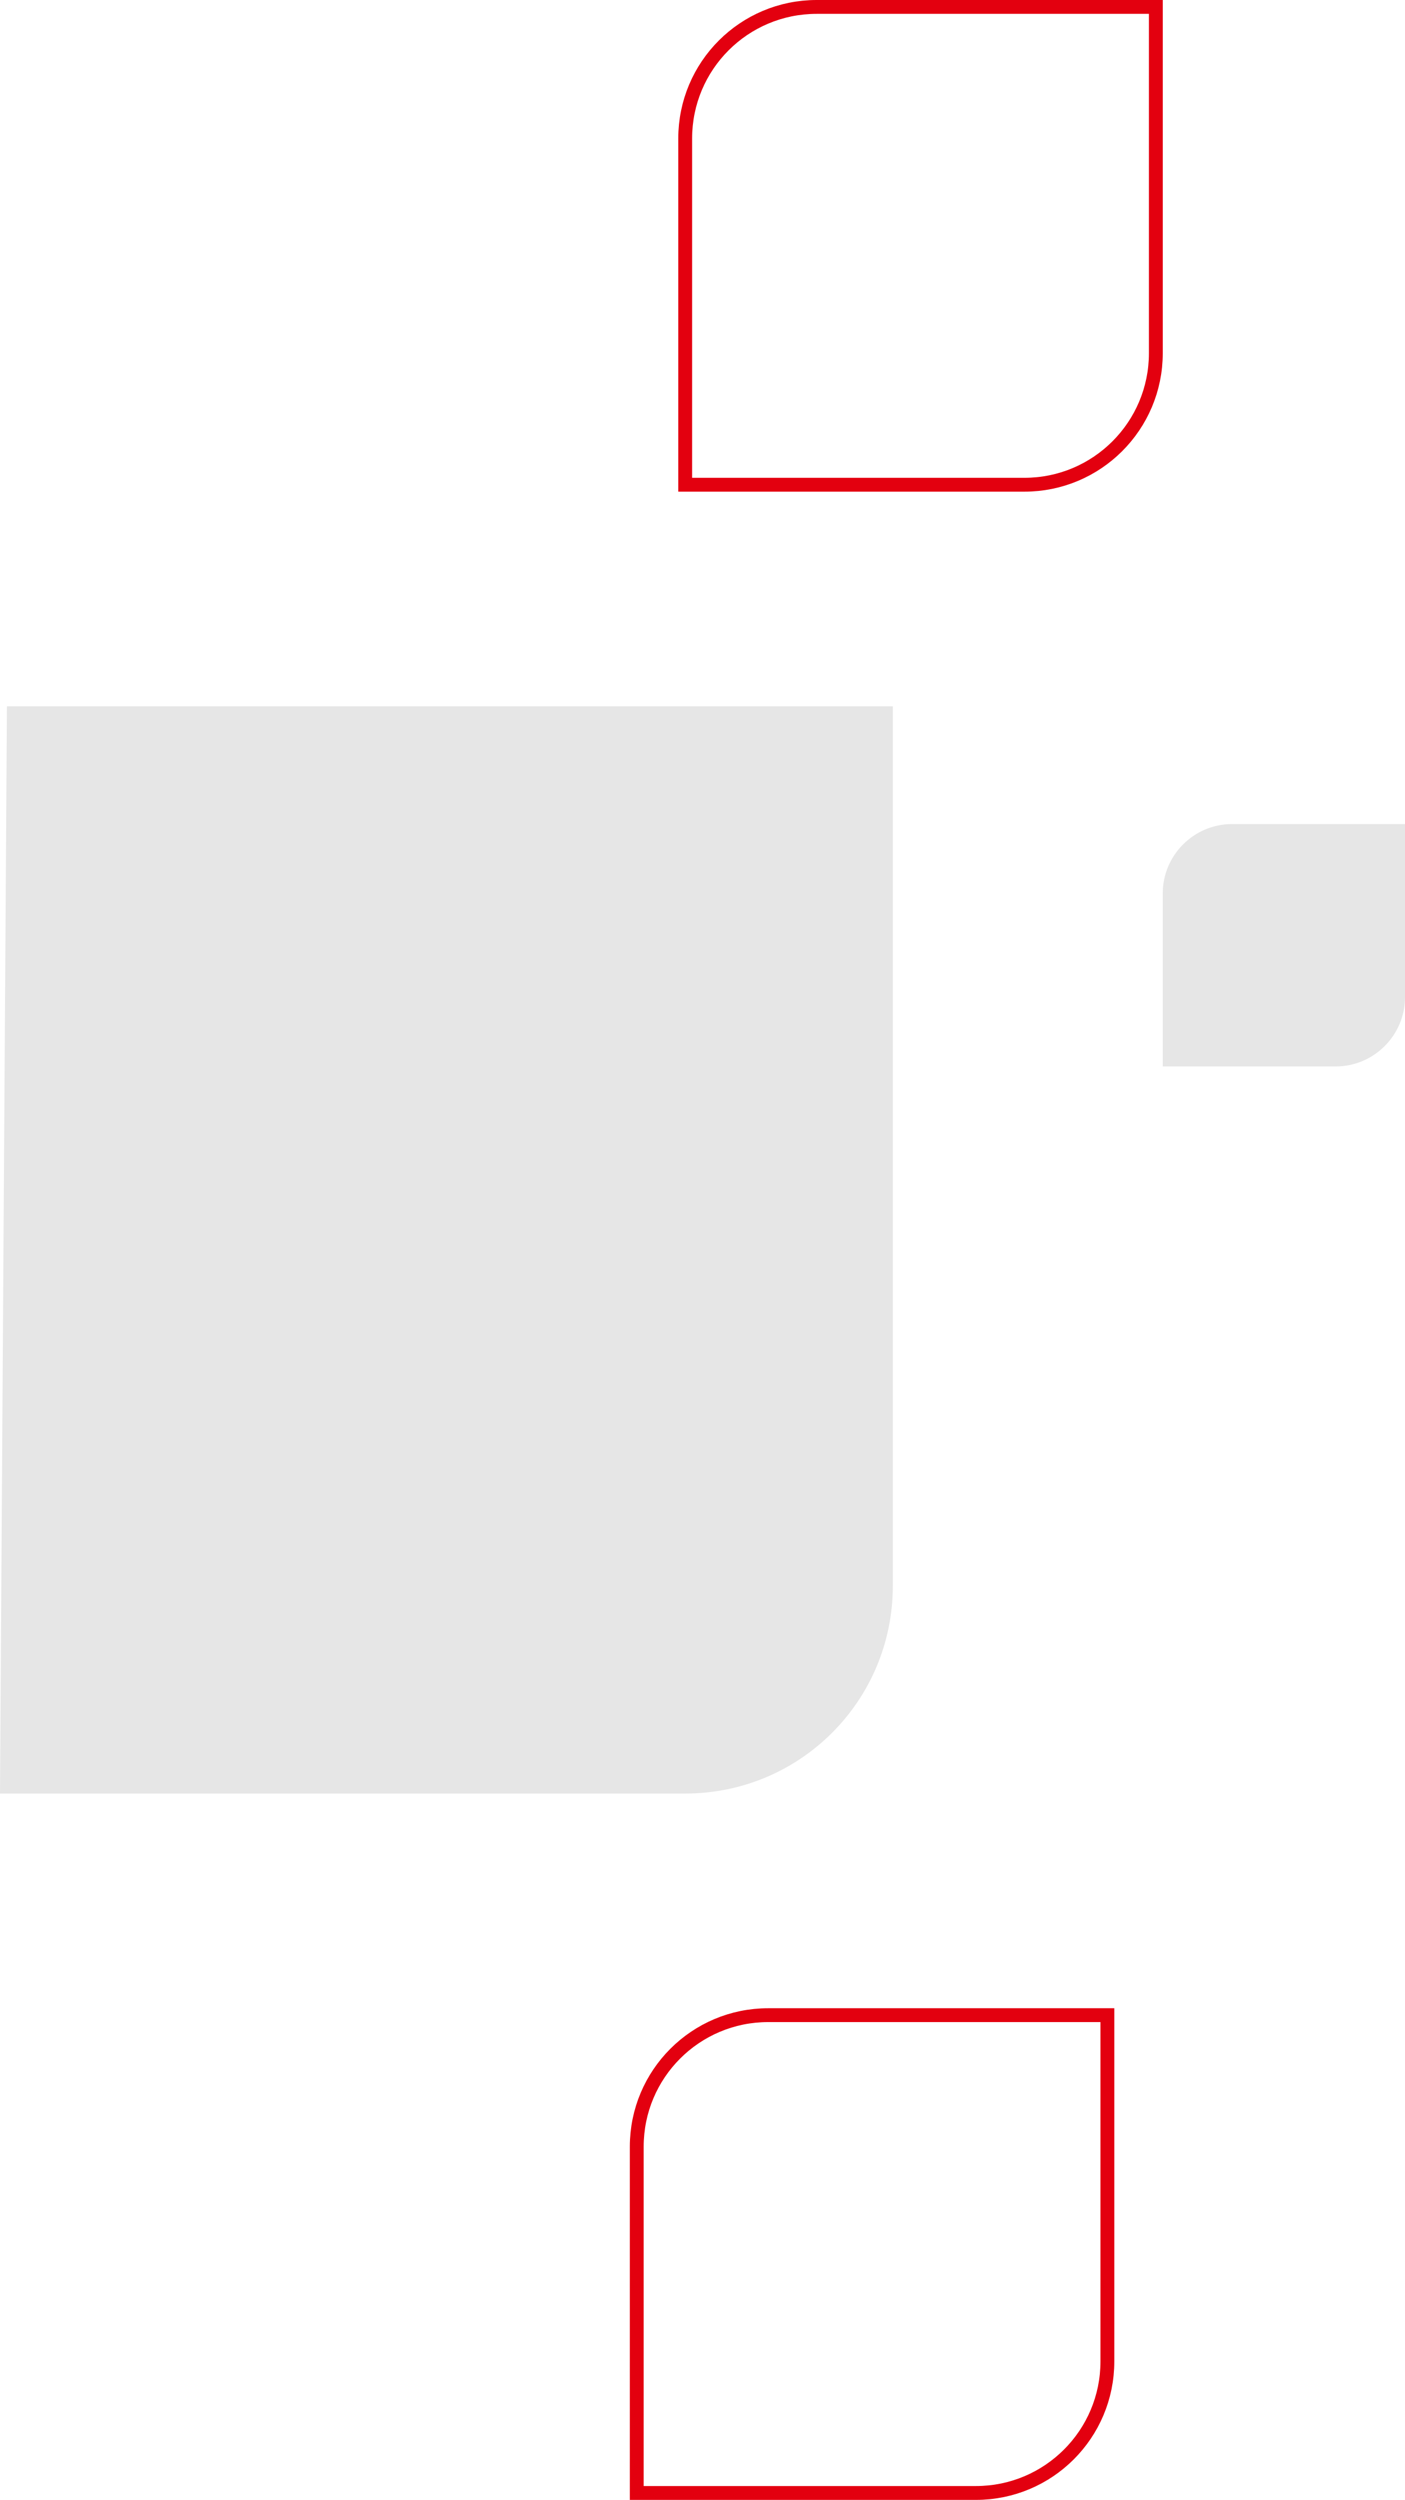 <?xml version="1.0" encoding="UTF-8"?>
<svg xmlns="http://www.w3.org/2000/svg" xmlns:xlink="http://www.w3.org/1999/xlink" version="1.1" id="Ebene_1" x="0px" y="0px" viewBox="0 0 203 361" xml:space="preserve">
<g id="Gruppe_952" transform="translate(-39 -1130)">
	<path id="Rechteck_405" opacity="0.1" d="M40,1232h128l0,0v127c0,16.6-13.4,30-30,30l0,0H39L40,1232z"></path>
	<g id="Rechteck_404" transform="translate(165 1130)">
		<path fill="none" d="M-8,0h50l0,0v51c0,11-9,20-20,20h-50l0,0V20C-28,9-19,0-8,0z"></path>
		<path fill="none" stroke="#E3000F" stroke-width="2" d="M-8,1h49l0,0v50c0,10.5-8.5,19-19,19h-49l0,0V20C-27,9.5-18.5,1-8,1z"></path>
	</g>
	<g id="Rechteck_406" transform="translate(158 1420)">
		<path fill="none" d="M-8,0h50l0,0v51c0,11-9,20-20,20h-50l0,0V20C-28,9-19,0-8,0z"></path>
		<path fill="none" stroke="#E3000F" stroke-width="2" d="M-8,1h49l0,0v50c0,10.5-8.5,19-19,19h-49l0,0V20C-27,9.5-18.5,1-8,1z"></path>
	</g>
	<path id="Rechteck_403" opacity="0.1" d="M217,1249h25l0,0v25c0,5.5-4.5,10-10,10h-25l0,0v-25C207,1253.5,211.5,1249,217,1249z"></path>
</g>
</svg>
